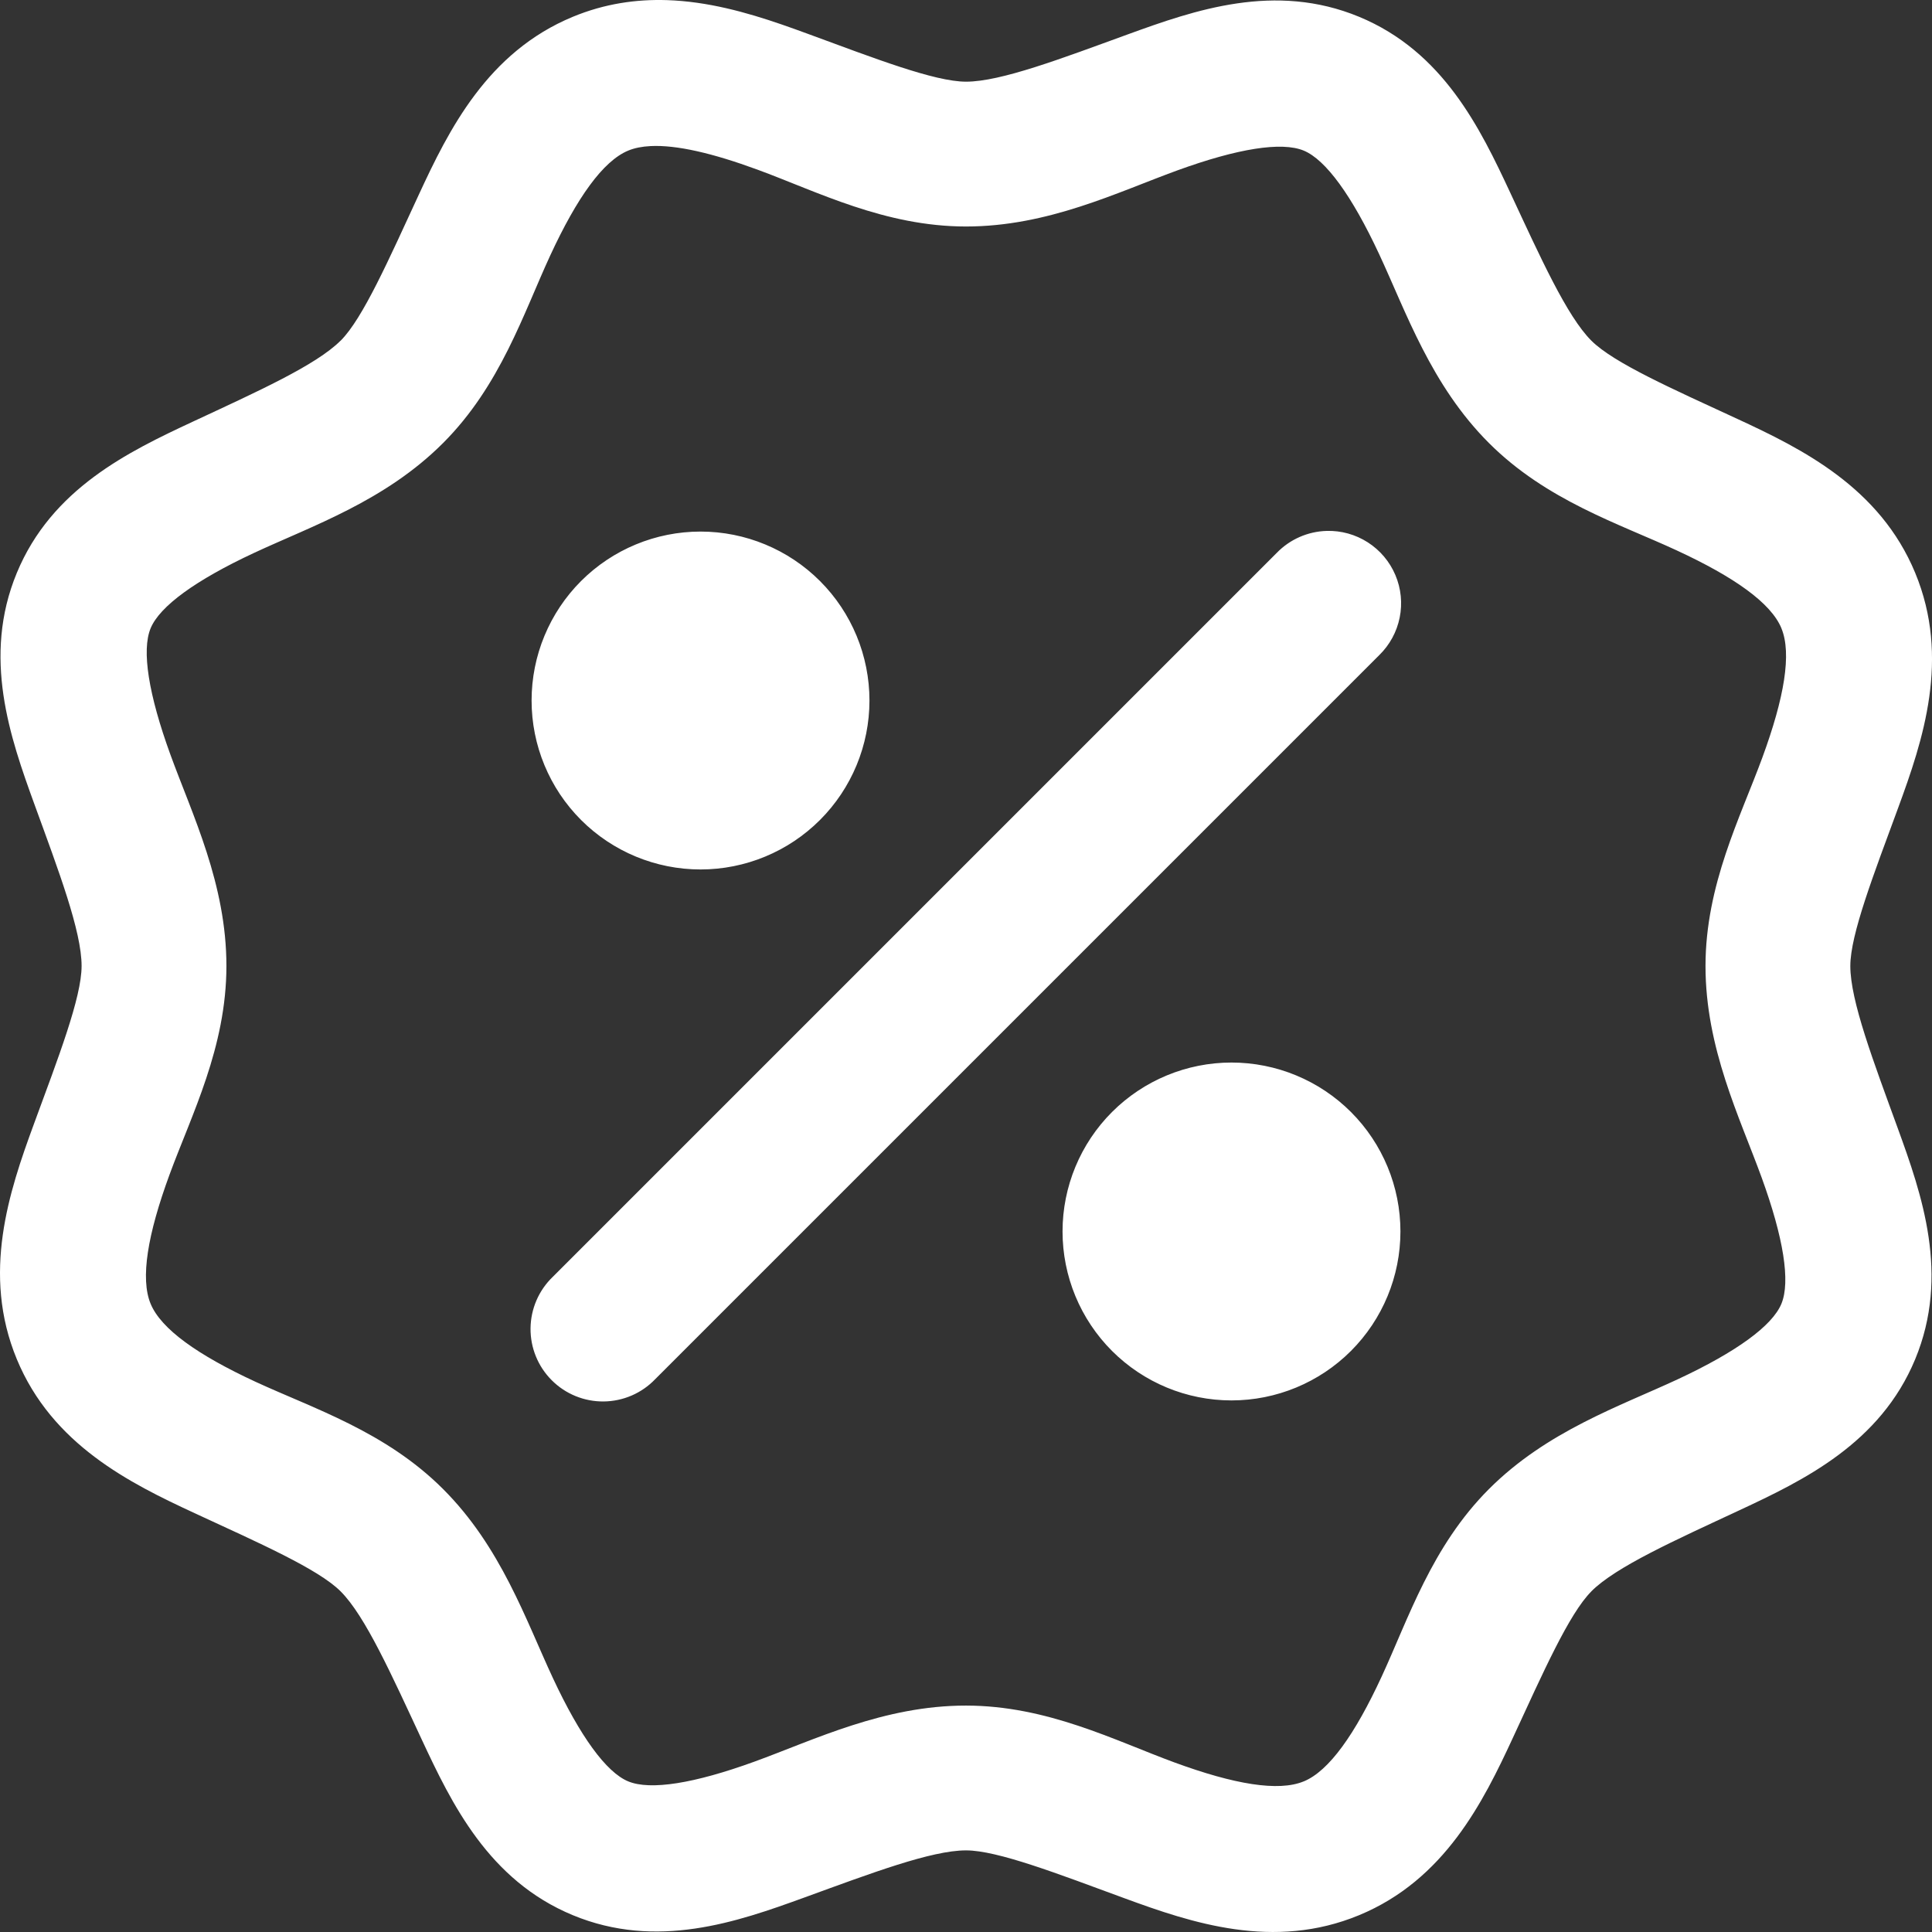 <?xml version="1.0" encoding="UTF-8"?> <svg xmlns="http://www.w3.org/2000/svg" width="94" height="94" viewBox="0 0 94 94" fill="none"><rect x="0" y="0" width="94" height="94" fill="#333333" stroke="none"/> <path d="M32.451 0.006C30.966 -0.041 29.427 0.172 27.868 0.818C23.712 2.539 21.836 6.318 20.378 9.469C18.92 12.62 17.659 15.49 16.575 16.574H16.571C15.375 17.772 12.501 19.061 9.374 20.519C6.247 21.978 2.516 23.776 0.819 27.872C-0.877 31.968 0.493 35.881 1.672 39.124C2.852 42.366 3.971 45.307 3.97 46.999C3.97 48.534 2.838 51.456 1.64 54.715C0.443 57.974 -0.903 61.976 0.819 66.132C2.54 70.288 6.319 72.164 9.47 73.622C12.621 75.08 15.486 76.341 16.571 77.425V77.429H16.575C17.773 78.625 19.057 81.499 20.515 84.626C21.974 87.753 23.772 91.484 27.868 93.181C31.965 94.877 35.878 93.507 39.12 92.328C42.362 91.148 45.308 90.029 47.001 90.029C48.535 90.03 51.456 91.162 54.716 92.36C57.975 93.557 61.972 94.903 66.128 93.181C70.284 91.46 72.161 87.681 73.618 84.53C75.076 81.379 76.341 78.514 77.426 77.429V77.425C78.622 76.227 81.496 74.943 84.623 73.484C87.749 72.026 91.485 70.228 93.182 66.132C94.878 62.035 93.508 58.122 92.329 54.88C91.149 51.638 90.025 48.692 90.026 46.999C90.027 45.465 91.163 42.544 92.361 39.284C93.558 36.025 94.904 32.028 93.182 27.872C91.461 23.716 87.682 21.839 84.531 20.382C81.38 18.924 78.51 17.659 77.426 16.574C76.228 15.378 74.939 12.504 73.481 9.378C72.022 6.251 70.224 2.515 66.128 0.818C62.032 -0.878 58.119 0.492 54.876 1.671C51.634 2.851 48.693 3.975 47.001 3.974C45.466 3.973 42.544 2.837 39.285 1.639C37.656 1.041 35.841 0.406 33.914 0.135C33.432 0.067 32.946 0.022 32.451 0.006ZM31.657 7.107C32.916 7.045 34.669 7.451 36.854 8.254C39.768 9.324 43.044 11.018 46.996 11.02C50.989 11.021 54.35 9.358 57.284 8.29C60.216 7.224 62.353 6.883 63.431 7.327C64.506 7.772 65.776 9.525 67.096 12.354C68.416 15.183 69.621 18.734 72.444 21.556C75.239 24.349 78.755 25.472 81.572 26.776C84.389 28.079 86.165 29.338 86.673 30.565V30.569C87.181 31.796 86.817 33.944 85.746 36.858C84.676 39.772 82.982 43.048 82.98 46.999C82.979 50.992 84.642 54.354 85.71 57.288C86.777 60.222 87.119 62.357 86.673 63.434C86.228 64.51 84.475 65.779 81.646 67.1C78.817 68.419 75.266 69.624 72.444 72.448C69.651 75.243 68.528 78.754 67.224 81.571C65.921 84.388 64.662 86.164 63.435 86.672H63.431C62.204 87.18 60.056 86.82 57.142 85.75C54.228 84.679 50.952 82.986 47.001 82.984C43.008 82.982 39.646 84.641 36.712 85.709C33.778 86.776 31.643 87.118 30.566 86.672C29.49 86.227 28.221 84.474 26.901 81.645C25.58 78.815 24.378 75.265 21.552 72.443C18.757 69.65 15.246 68.531 12.429 67.228C9.612 65.924 7.836 64.661 7.328 63.434C6.82 62.208 7.179 60.06 8.25 57.146C9.321 54.232 11.014 50.956 11.016 47.004C11.018 43.011 9.359 39.65 8.291 36.716C7.225 33.784 6.884 31.647 7.328 30.569C7.773 29.494 9.526 28.224 12.355 26.904C15.185 25.584 18.735 24.381 21.557 21.556C24.35 18.761 25.469 15.245 26.772 12.428C28.076 9.611 29.339 7.835 30.566 7.327C30.872 7.2 31.238 7.128 31.657 7.107ZM64.546 25.831C63.631 25.858 62.762 26.239 62.124 26.895L26.896 62.123C26.558 62.447 26.288 62.836 26.102 63.266C25.916 63.697 25.818 64.159 25.813 64.628C25.808 65.097 25.897 65.562 26.074 65.996C26.251 66.43 26.513 66.824 26.845 67.155C27.176 67.487 27.57 67.749 28.004 67.926C28.438 68.103 28.903 68.192 29.372 68.187C29.84 68.182 30.303 68.084 30.734 67.898C31.164 67.712 31.553 67.442 31.877 67.104L67.105 31.876C67.613 31.381 67.96 30.745 68.1 30.049C68.241 29.354 68.168 28.632 67.891 27.979C67.615 27.326 67.147 26.771 66.55 26.388C65.953 26.005 65.255 25.81 64.546 25.831ZM34.084 25.863C31.904 25.863 29.813 26.729 28.271 28.27C26.73 29.812 25.864 31.903 25.864 34.083C25.864 36.263 26.73 38.353 28.271 39.895C29.813 41.437 31.904 42.303 34.084 42.303C36.264 42.303 38.354 41.437 39.896 39.895C41.438 38.353 42.303 36.263 42.303 34.083C42.303 31.903 41.438 29.812 39.896 28.27C38.354 26.729 36.264 25.863 34.084 25.863ZM59.917 51.697C57.737 51.697 55.647 52.563 54.105 54.104C52.563 55.646 51.697 57.736 51.697 59.916C51.697 62.096 52.563 64.187 54.105 65.729C55.647 67.27 57.737 68.136 59.917 68.136C62.097 68.136 64.188 67.27 65.73 65.729C67.271 64.187 68.137 62.096 68.137 59.916C68.137 57.736 67.271 55.646 65.73 54.104C64.188 52.563 62.097 51.697 59.917 51.697Z" fill="white"></path> </svg> 